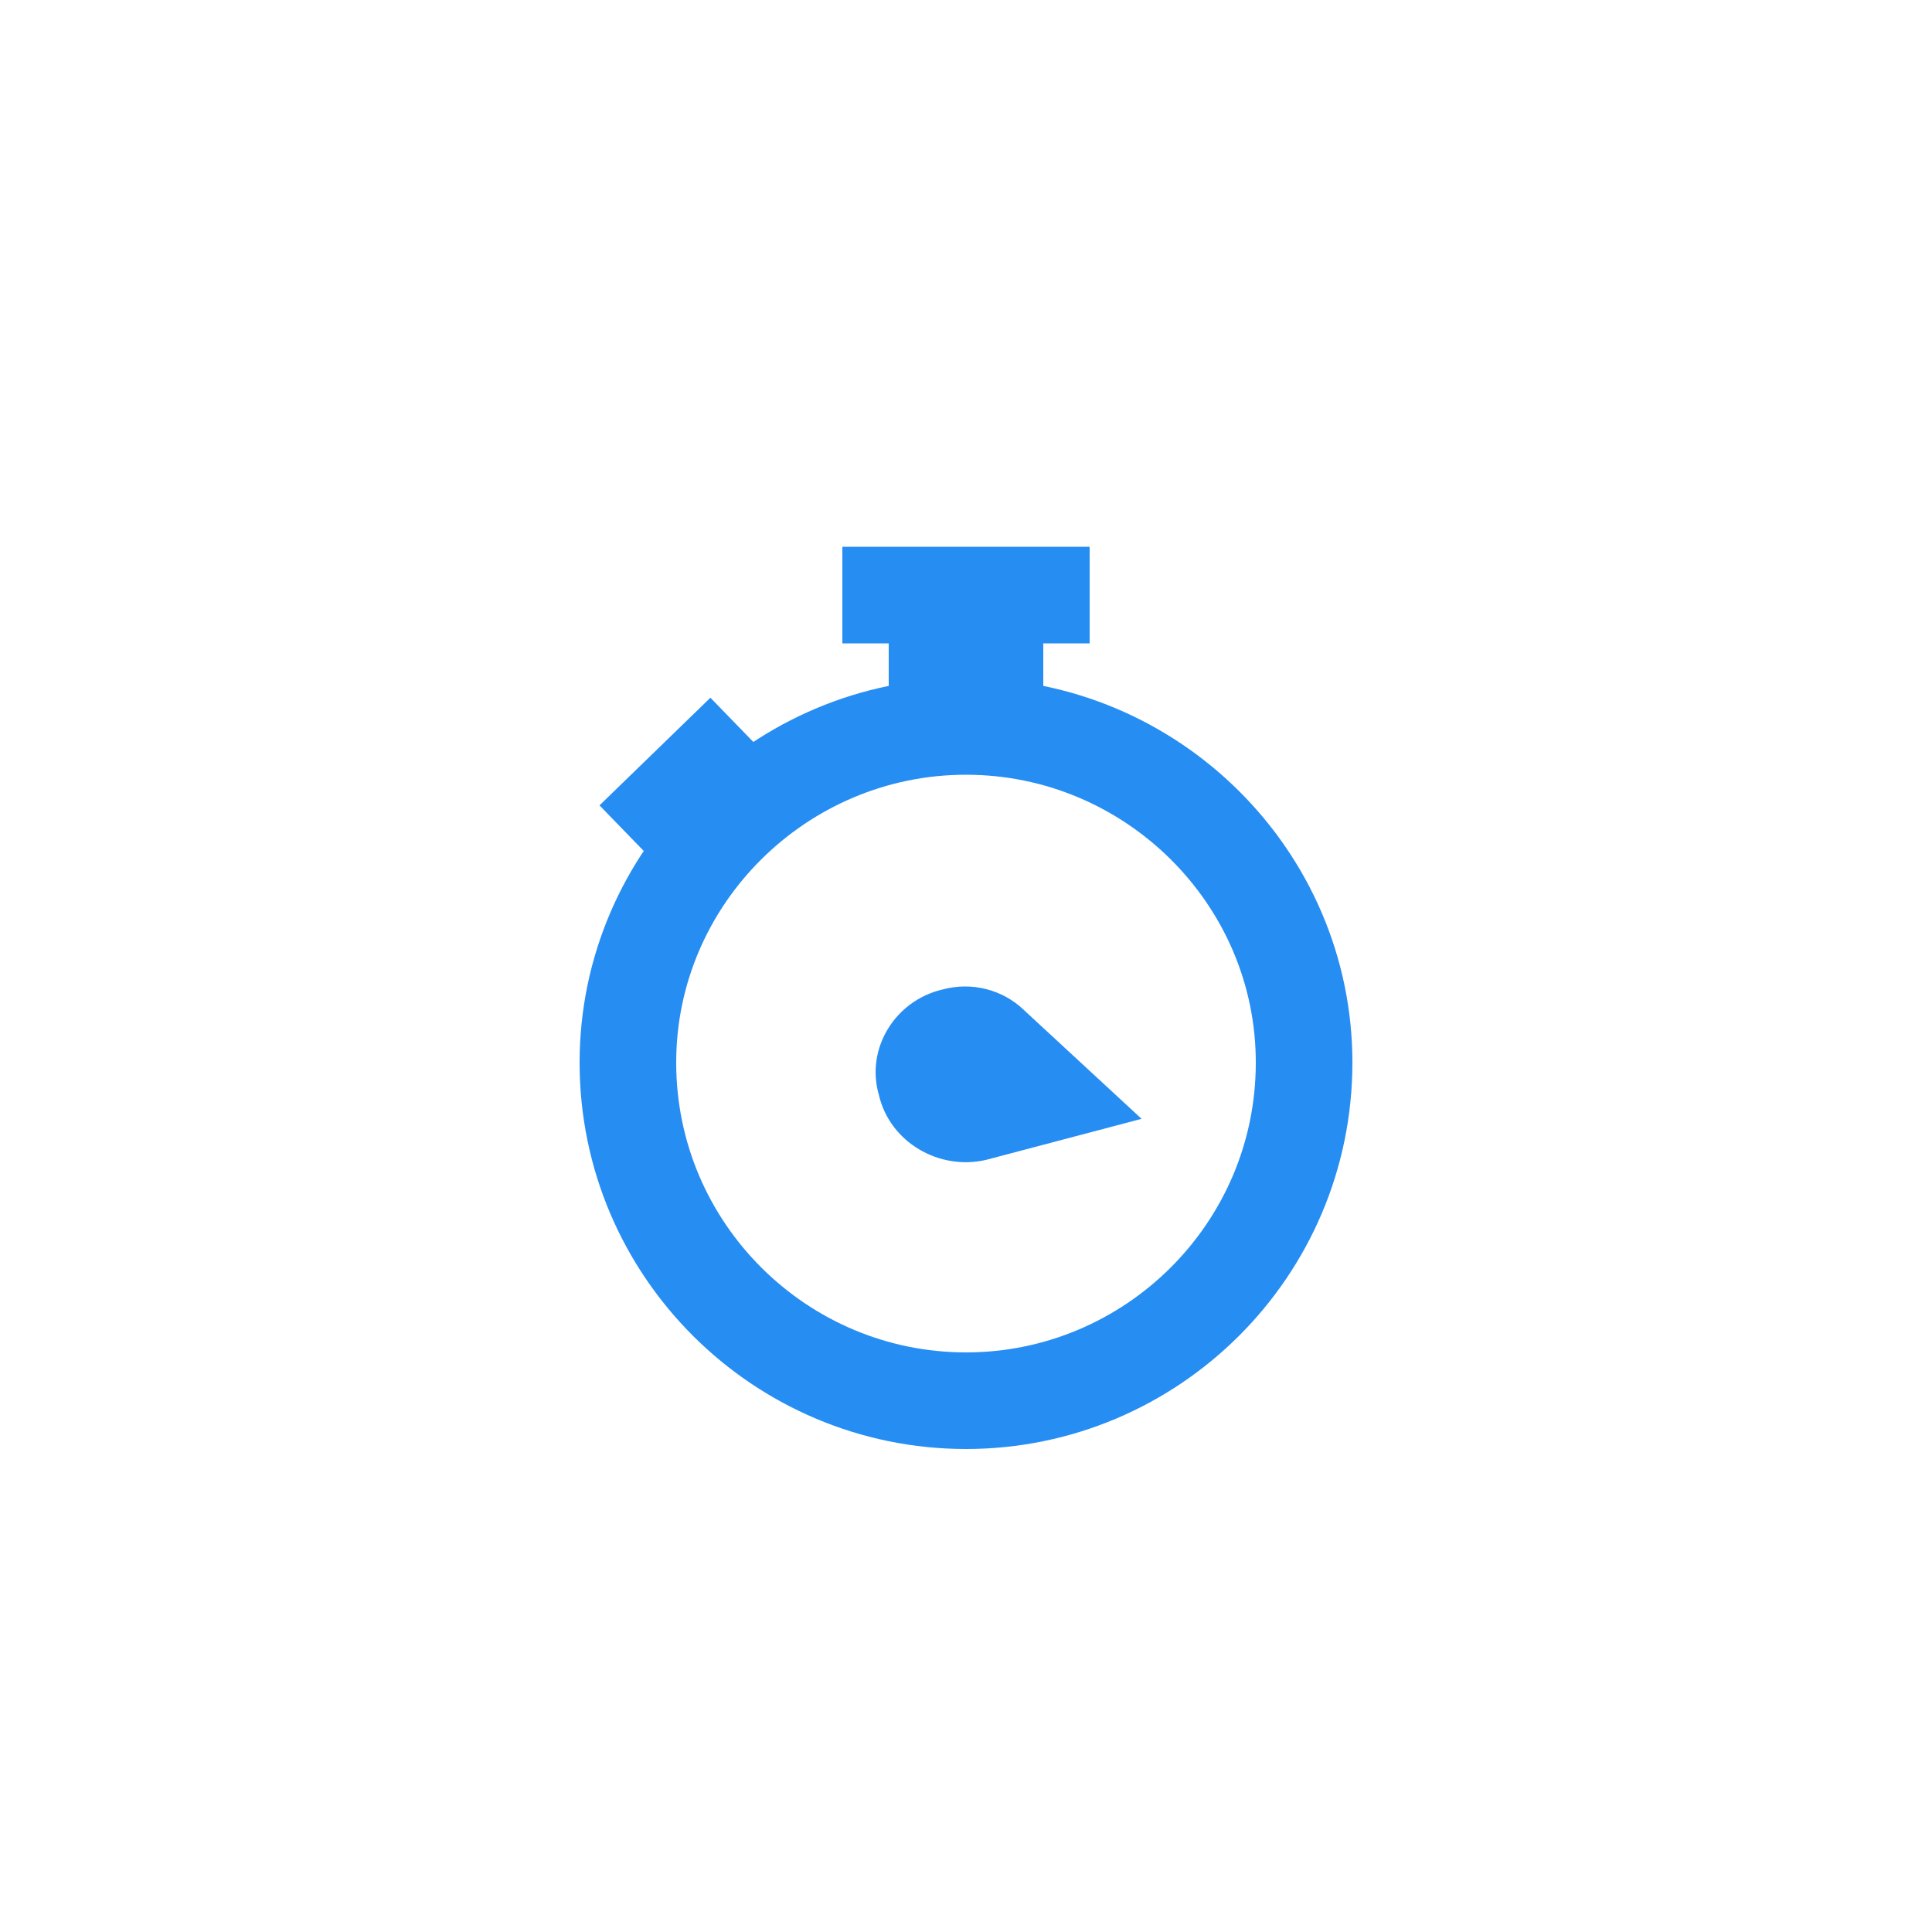<svg xmlns="http://www.w3.org/2000/svg" id="Clock-JSON" viewBox="0 0 100 100">
    <style>
        @keyframes a0_t {
            0% {
                transform: translate(49.8px, 55.6px) rotate(-50deg) translate(-205.6px, -210.6px);
            }

            100% {
                transform: translate(49.8px, 55.6px) rotate(310deg) translate(-205.6px, -210.6px);
            }
        }
    </style>
    <g transform="translate(-156,-155)">
        <path fill="none" d="M206 193.9c0 0 0-9.4 0-9.4" stroke="#268df3" stroke-width="8" stroke-miterlimit="10" />
        <path fill="none" d="M212.4 185.8c0 0-12.8 0-12.8 0" stroke="#268df3" stroke-width="5" stroke-miterlimit="10" />
        <path fill="none" d="M193.2 197.3c0 0-3.3-3.4-3.3-3.4" stroke="#268df3" stroke-width="8"
            stroke-miterlimit="10" />
        <path fill="none"
            d="M223.5 210c0 9.7-7.9 17.5-17.5 17.5c-9.6 0-17.5-7.8-17.5-17.5c0-9.6 7.9-17.4 17.5-17.4c9.6 0 17.5 7.8 17.5 17.4Z"
            stroke="#268df3" stroke-width="5" stroke-miterlimit="10" />
    </g>
    <g transform="translate(49.8,55.6) rotate(-50) translate(-205.6,-210.6)"
        style="animation: 1.33s linear infinite both a0_t;">
        <path fill="#268df3"
            d="M210.2 210.9c0 0-0.4 8.3-0.4 8.3c0 0-6.8-4.8-6.8-4.8c-2-1.5-2.5-4.4-1-6.4c1.4-2.1 4.3-2.5 6.3-1c1.3 .9 2 2.4 1.9 3.9Z" />
    </g>
</svg>